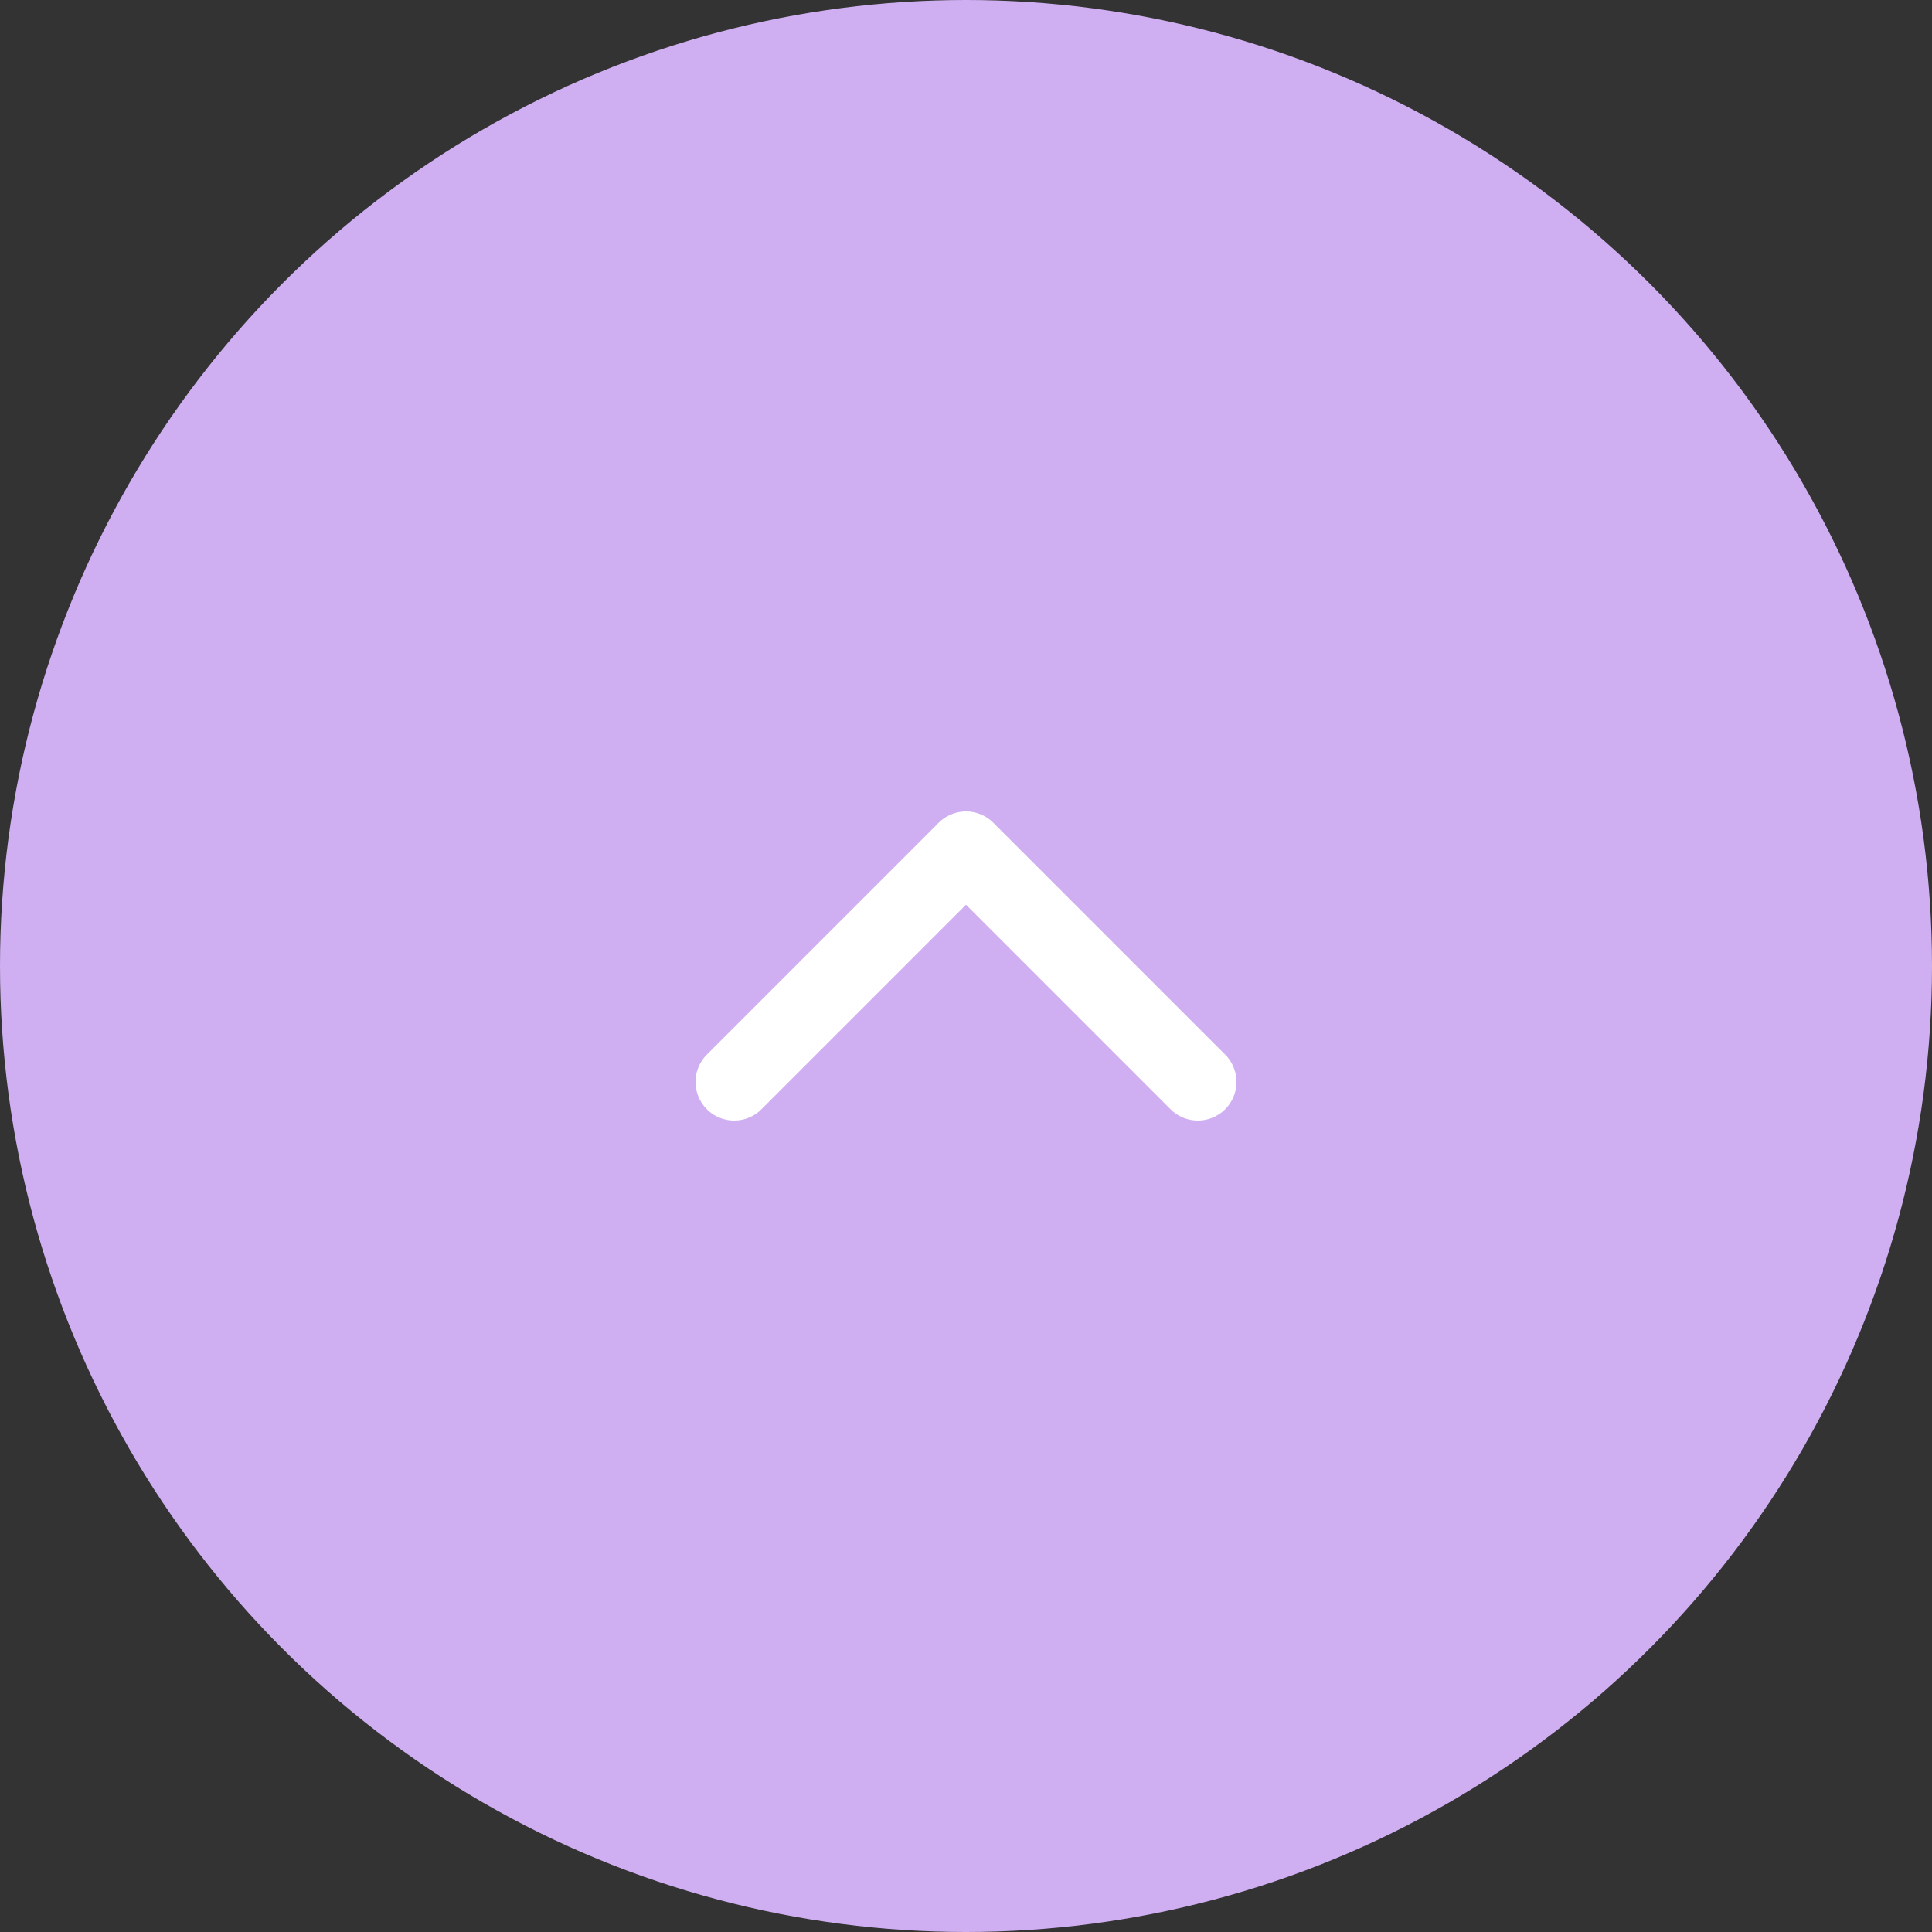 <svg width="50" height="50" viewBox="0 0 50 50" fill="none" xmlns="http://www.w3.org/2000/svg">
<rect x="0" y="0" width="50" height="50" fill="#333333" stroke="none"/>
<circle cx="25" cy="25" r="25" fill="#CFAFF1"/>
<path d="M31 28L25 22L19 28" fill="#CFAFF1"/>
<path d="M31 28L25 22L19 28" stroke="white" stroke-width="2" stroke-linecap="round" stroke-linejoin="round"/>
</svg>
